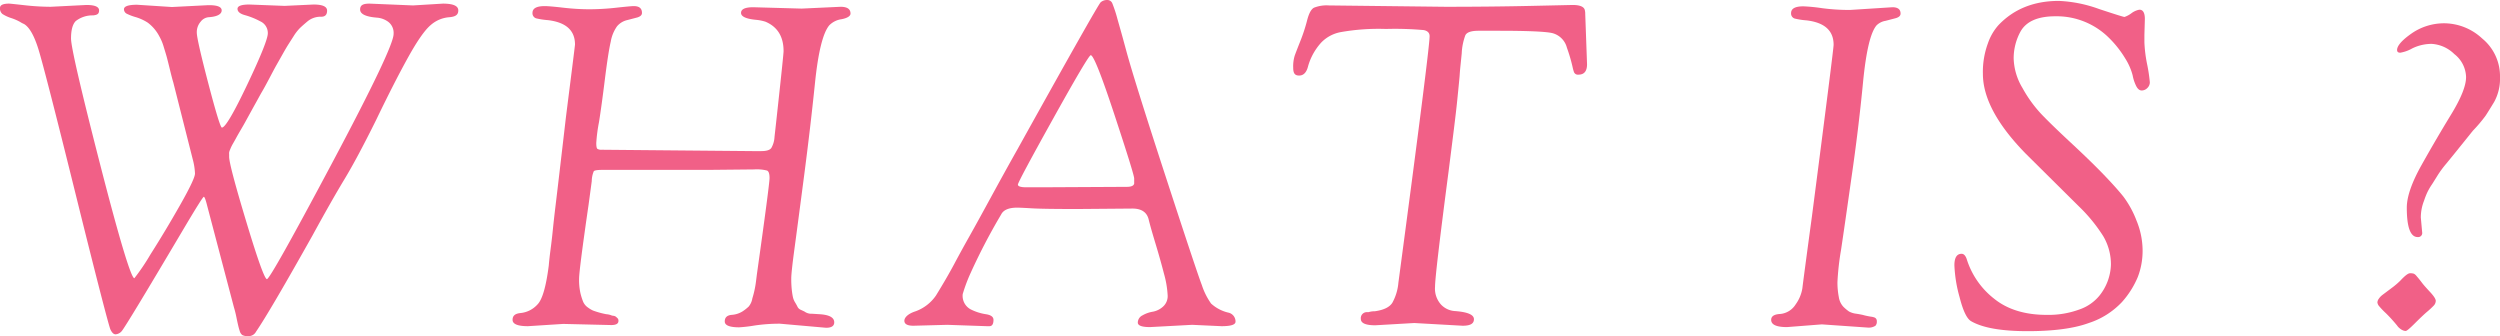 <svg xmlns="http://www.w3.org/2000/svg" viewBox="0 0 552.6 74.3"><defs><style>.cls-1{fill:#f16087;}</style></defs><title>main_whatis_h2</title><g id="レイヤー_2" data-name="レイヤー 2"><g id="contents"><path class="cls-1" d="M91.3,1.2,97.9.8c2.27,0,3.4.5,3.4,1.5s-.63,1.37-1.9,1.5a7,7,0,0,0-4.15,1.7q-1.95,1.61-5,7.1T83.15,26.5q-4.16,8.4-7,13.1T69.1,52Q59.5,69.1,56.6,73.3a1.84,1.84,0,0,1-1.65,1,2.61,2.61,0,0,1-1.4-.25A1.66,1.66,0,0,1,53,73.2c-.13-.4-.25-.82-.35-1.25s-.23-1-.4-1.85-.35-1.53-.55-2.2L45.8,45.5c-.33-1.33-.58-2-.75-2s-1.62,2.3-4.35,6.9Q27.91,72,26.9,73.2a2,2,0,0,1-1.35.7c-.43,0-.82-.37-1.15-1.1s-2.92-10.65-7.55-29.35S9.43,13.9,8.5,10.9,6.5,6,5.3,5.3a4.84,4.84,0,0,1-.85-.45A11,11,0,0,0,2.5,4,8.27,8.27,0,0,1,.55,3.1,1.56,1.56,0,0,1,0,1.75C0,1.12.67.8,2,.8c.2,0,1.33.12,3.4.35a52.73,52.73,0,0,0,5.8.35l7.9-.4c1.87,0,2.8.4,2.8,1.2s-.43,1-1.3,1.1a6,6,0,0,0-3.85,1.25c-.7.7-1.05,2-1.05,3.85s2.15,11.17,6.45,27.9S29,61.5,29.7,61.5a46.57,46.57,0,0,0,3.55-5.25q3.34-5.25,6.6-11t3.25-6.9a14,14,0,0,0-.5-3.15l-4.3-17c-.13-.4-.37-1.28-.7-2.65s-.57-2.3-.7-2.8-.37-1.28-.7-2.35a10.67,10.67,0,0,0-1-2.4,8.87,8.87,0,0,0-2.55-3,10.35,10.35,0,0,0-2.6-1.2,11.64,11.64,0,0,1-2-.75,1.13,1.13,0,0,1-.65-1c0-.67,1-1,2.9-1l7.7.5,7.9-.4C48,1.1,49,1.5,49,2.3s-.93,1.37-2.8,1.5a2.48,2.48,0,0,0-1.85,1A3.51,3.51,0,0,0,43.5,7.2q0,1.5,2.55,11.25t3,9.75q1.09,0,5.65-9.6T59.2,7.3a2.83,2.83,0,0,0-1.7-2.6,16.32,16.32,0,0,0-3.35-1.35c-1.1-.3-1.65-.77-1.65-1.4S53.37,1,55.1,1l7.8.3L69.3,1q3,0,3,1.35c0,.9-.43,1.35-1.3,1.35a4.51,4.51,0,0,0-3,1c-.8.67-1.4,1.2-1.8,1.6A10.45,10.45,0,0,0,64.9,8L63.75,9.8c-.3.47-.75,1.23-1.35,2.3l-1.3,2.3c-.27.47-.75,1.37-1.45,2.7s-1.28,2.4-1.75,3.2-1,1.82-1.7,3.05l-1.65,3c-.43.8-.87,1.57-1.3,2.3s-.77,1.32-1,1.75-.47.85-.7,1.25a10.49,10.49,0,0,0-.5.95l-.25.6a2.38,2.38,0,0,0-.15.5,2.68,2.68,0,0,0,0,.45v.5q0,1.8,3.8,14.4T59,61.7q.75,0,14.4-25.65T87,7.5a3.07,3.07,0,0,0-1.15-2.65A4.81,4.81,0,0,0,83.3,3.9c-2.47-.2-3.7-.8-3.7-1.8S80.3.8,81.7.8Z"/><path class="cls-1" d="M124.5,71.6l-7.8.5c-2.27,0-3.4-.47-3.4-1.4s.57-1.37,1.7-1.5a5.8,5.8,0,0,0,3.8-1.9c1.07-1.07,1.9-3.93,2.5-8.6.07-.87.2-2.07.4-3.6s.37-3,.5-4.3.33-3.12.6-5.35.57-4.77.9-7.6.8-6.82,1.4-12q2-15.79,2-16,0-4.7-6-5.4a15.94,15.94,0,0,1-2.6-.4,1.17,1.17,0,0,1-.8-1.2q0-1.5,2.7-1.5c.73,0,2.1.12,4.1.35a50.78,50.78,0,0,0,5.8.35,54.79,54.79,0,0,0,5.95-.35c2.1-.23,3.38-.35,3.85-.35q1.8,0,1.8,1.5c0,.47-.32.78-1,1l-2.3.6a4.16,4.16,0,0,0-2.2,1.35,8.25,8.25,0,0,0-1.4,3.4q-.56,2.4-1.3,8.35T132.4,27a35.2,35.2,0,0,0-.6,4.6c0,.73.08,1.17.25,1.3a1.63,1.63,0,0,0,.95.2l33.3.3h2c1.13,0,1.87-.23,2.2-.7a5.52,5.52,0,0,0,.7-2.45c.13-1.17.37-3.28.7-6.35q1.31-12,1.3-12.6,0-4.8-4-6.5a9.67,9.67,0,0,0-1.9-.4c-2.33-.2-3.5-.72-3.5-1.55s.9-1.25,2.7-1.25l10.7.3,8.6-.4c1.47,0,2.2.5,2.2,1.5,0,.53-.67,1-2,1.25a4.66,4.66,0,0,0-2.7,1.35q-2.1,2.51-3.15,12.7T177.7,39.15q-1.39,10.65-2.1,15.9t-.7,6.55a22.39,22.39,0,0,0,.1,2.3,16.64,16.64,0,0,0,.25,1.7,3.85,3.85,0,0,0,.5,1.25,10.93,10.93,0,0,1,.55,1,1.44,1.44,0,0,0,.75.65l.75.35a2.61,2.61,0,0,0,1.7.5l1.6.1q3.3.19,3.3,1.8,0,1.2-1.8,1.2l-10.2-.9a37.76,37.76,0,0,0-5.6.4,31.63,31.63,0,0,1-3.4.4c-2.13,0-3.2-.43-3.2-1.3s.5-1.35,1.5-1.45a5.23,5.23,0,0,0,2.4-.75,9.37,9.37,0,0,0,1.4-1.1,3.78,3.78,0,0,0,.8-1.8,21.54,21.54,0,0,0,.8-3.7l.2-1.6q2.8-19.91,2.8-21.3c0-.93-.18-1.48-.55-1.65a9.24,9.24,0,0,0-2.85-.25l-10,.1H133.2q-1.69,0-1.95.3a5.89,5.89,0,0,0-.45,2.2l-.7,5.2Q128,59.71,128,61.65a13.41,13.41,0,0,0,.3,3.15,13.15,13.15,0,0,0,.6,1.9A3,3,0,0,0,130,68a5.64,5.64,0,0,0,1.1.65,18.51,18.51,0,0,0,2.9.8,4.07,4.07,0,0,1,1,.2,1.66,1.66,0,0,0,.55.15,1.18,1.18,0,0,1,.5.15,2.7,2.7,0,0,1,.35.3.78.78,0,0,1,.3.7c0,.6-.53.9-1.6.9Z"/><path class="cls-1" d="M209.4,71.8l-7.5.2c-1.33,0-2-.37-2-1.1s.83-1.57,2.5-2.1a9.31,9.31,0,0,0,4.5-3.5q2.4-3.9,4-6.9c1.06-2,2.2-4.07,3.4-6.2s2.73-4.92,4.6-8.35,3.86-7.05,6-10.85Q242.69,1,243.3.5a2.14,2.14,0,0,1,1.4-.5,1.19,1.19,0,0,1,1.15.7A29.1,29.1,0,0,1,247,4.2c.53,1.87.9,3.17,1.1,3.9l.9,3.3Q250.8,18,257.65,39t8,24a15.23,15.23,0,0,0,2.05,4.1,8.53,8.53,0,0,0,3.8,2,2,2,0,0,1,1.6,2c0,.67-1,1-3.1,1l-6.5-.3-9.3.5c-1.8,0-2.7-.33-2.7-1a1.8,1.8,0,0,1,1.05-1.6,6.66,6.66,0,0,1,2.25-.8,4.57,4.57,0,0,0,2.25-1.1,3.11,3.11,0,0,0,1.05-2.5,21.42,21.42,0,0,0-.8-4.75q-.81-3.15-1.9-6.75t-1.5-5.3q-.6-2.4-3.6-2.4l-12.1.1q-7.6,0-10.1-.15t-3.3-.15c-1.8,0-3,.5-3.5,1.5a132,132,0,0,0-7.05,13.6,35.43,35.43,0,0,0-1.45,4,3.38,3.38,0,0,0,1.7,3.35,11.16,11.16,0,0,0,3.4,1.1c1.13.17,1.7.58,1.7,1.25,0,.93-.3,1.4-.9,1.4h-.6ZM230,41.4l19.1-.1c.93,0,1.47-.23,1.6-.7V39.45q0-.86-4.35-14.05T241.1,12.2q-.51,0-8.3,14T225,40.8c0,.4.63.6,1.9.6Z"/><path class="cls-1" d="M312.6,71.4l-8.6.5c-2.14,0-3.2-.47-3.2-1.4A1.33,1.33,0,0,1,302,69h.5a4.5,4.5,0,0,1,1.4-.2c1.93-.27,3.21-.88,3.85-1.85a11.1,11.1,0,0,0,1.35-4.45Q316,10.8,316,8c0-.73-.44-1.18-1.3-1.35a72.19,72.19,0,0,0-8.35-.25,48,48,0,0,0-10,.7,8,8,0,0,0-4.3,2.3,13.16,13.16,0,0,0-2.05,3,12.51,12.51,0,0,0-.85,2.2c-.34,1.4-1,2.1-2,2.1s-1.3-.58-1.3-1.75a7.94,7.94,0,0,1,.35-2.7c.23-.63.63-1.67,1.2-3.1A37.28,37.28,0,0,0,288.9,4.6c.4-1.6.91-2.57,1.55-2.9a7.59,7.59,0,0,1,3.25-.5l25.8.3q10.2,0,19.1-.2l9-.2c1.6,0,2.5.37,2.7,1.1a3.28,3.28,0,0,1,.1.9l.4,11.1c0,1.53-.63,2.3-1.9,2.3a.92.92,0,0,1-1-.6,8.8,8.8,0,0,1-.3-1.1,35.83,35.83,0,0,0-1.25-4.25,4.48,4.48,0,0,0-3.3-3.25q-2.35-.5-11.75-.5h-4.5c-1.6,0-2.57.33-2.9,1a13,13,0,0,0-.8,4c-.2,2-.32,3.12-.35,3.45s-.07.77-.1,1.3-.22,2.43-.55,5.7-1,8.47-1.9,15.6q-3,22.91-3,25.55a5.25,5.25,0,0,0,1.35,3.95,4.61,4.61,0,0,0,2.95,1.4c2.86.2,4.3.8,4.3,1.8S325,72,323.3,72Z"/><path class="cls-1" d="M402.7,71.7l-7.7.6c-2.34,0-3.5-.53-3.5-1.6,0-.8.66-1.23,2-1.3a4.5,4.5,0,0,0,3.4-2.1,8.37,8.37,0,0,0,1.5-3.6q.19-1.7,2.1-15.8,4.8-37,4.8-38,0-4.7-6-5.4a15.68,15.68,0,0,1-2.6-.4,1.16,1.16,0,0,1-.8-1.2q0-1.5,2.7-1.5a36.79,36.79,0,0,1,4.1.4,46.25,46.25,0,0,0,6.2.4l9.4-.6c1.2,0,1.8.47,1.8,1.4,0,.47-.32.78-1,1l-2.3.6a3.69,3.69,0,0,0-2,1q-2,2.3-3,12.65t-2.55,21q-1.5,10.61-2.3,15.95a59.23,59.23,0,0,0-.8,7.15,16.86,16.86,0,0,0,.3,3.3,4,4,0,0,0,1.05,2.2,10,10,0,0,0,1.2,1,4.53,4.53,0,0,0,1.65.5c.8.13,1.31.23,1.55.3s.51.13.85.2.61.12.85.15a3.25,3.25,0,0,1,.65.15.82.82,0,0,1,.6.85,1.3,1.3,0,0,1-.3,1,2.71,2.71,0,0,1-1.8.4Z"/><path class="cls-1" d="M474.1,4.2,474,7.7V9.4a30.33,30.33,0,0,0,.6,4.8,35.05,35.05,0,0,1,.6,4,1.75,1.75,0,0,1-.55,1.25,1.73,1.73,0,0,1-1.25.55c-.47,0-.87-.32-1.2-.95a8.86,8.86,0,0,1-.8-2.4,13.27,13.27,0,0,0-1.65-3.75,23,23,0,0,0-3.55-4.5,16.39,16.39,0,0,0-11.9-4.8q-5.81,0-7.7,3.4a12.32,12.32,0,0,0-1.5,5.9,13.36,13.36,0,0,0,1.95,6.55,28.51,28.51,0,0,0,4.15,5.75q2.19,2.3,6.6,6.4t7.2,7q2.79,2.9,4.35,4.85a21.63,21.63,0,0,1,2.9,5.3,17.45,17.45,0,0,1,1.35,6.55,16.16,16.16,0,0,1-1.05,5.9,19.62,19.62,0,0,1-3.5,5.55,17.45,17.45,0,0,1-7.35,4.65q-4.9,1.8-13.55,1.8T435.7,71q-1.41-.8-2.55-5.3A30.32,30.32,0,0,1,432,58.65c0-1.7.53-2.55,1.6-2.55.46,0,.83.37,1.1,1.1a17.84,17.84,0,0,0,6.05,8.8q4.44,3.6,11.65,3.6a19.8,19.8,0,0,0,7.25-1.2,9.84,9.84,0,0,0,4.45-3.1,11.48,11.48,0,0,0,2.5-6.8,12.25,12.25,0,0,0-1.7-6.3,35.36,35.36,0,0,0-5.4-6.6L447.8,34q-9.51-9.7-9.5-17.7a18.19,18.19,0,0,1,1.1-6.7,11.81,11.81,0,0,1,2.3-4Q446.8.2,455.1.2A29.65,29.65,0,0,1,464,2q5.34,1.76,5.6,1.75a5.64,5.64,0,0,0,1.5-.8,4.2,4.2,0,0,1,1.75-.8C473.66,2.1,474.1,2.8,474.1,4.2Z"/><path class="cls-1" d="M527.4,69.25a16.59,16.59,0,0,1-1.45-1.5,1.62,1.62,0,0,1-.45-.9,1.51,1.51,0,0,1,.3-.8,3.72,3.72,0,0,1,.8-.85l2.4-1.8a16.51,16.51,0,0,0,1.6-1.4c1-1.07,1.7-1.6,2.1-1.6a2.46,2.46,0,0,1,.85.1,1.69,1.69,0,0,1,.55.45l.55.65c.16.2.4.5.7.9s.88,1.07,1.75,2,1.3,1.6,1.3,2a1.56,1.56,0,0,1-.4,1,18.53,18.53,0,0,1-1.5,1.4c-.74.63-1.65,1.5-2.75,2.6s-1.75,1.65-2,1.65a1.65,1.65,0,0,1-.65-.15,2.59,2.59,0,0,1-.7-.45,2.73,2.73,0,0,1-.55-.6A34.35,34.35,0,0,0,527.4,69.25Zm7.7-21.15.3,3.3a.89.89,0,0,1-1,1q-2.4,0-2.4-6.5,0-3.6,3.25-9.4t6.55-11.2q3.3-5.4,3.3-8.25a6.64,6.64,0,0,0-2.6-5.1,7.79,7.79,0,0,0-5-2.25,9.72,9.72,0,0,0-4.3,1,8,8,0,0,1-2.65.95c-.47,0-.7-.2-.7-.6,0-.93,1.06-2.15,3.2-3.65a12.6,12.6,0,0,1,7.45-2.25,12.41,12.41,0,0,1,8.15,3.35A10.76,10.76,0,0,1,552.6,17a10.65,10.65,0,0,1-1.3,5.55c-.87,1.43-1.5,2.45-1.9,3.05a32.56,32.56,0,0,1-2.8,3.3c-1.6,2-2.84,3.53-3.7,4.6s-1.69,2.08-2.45,3a23,23,0,0,0-1.6,2.2c-.3.5-.72,1.15-1.25,2a13,13,0,0,0-1.15,2,17.71,17.71,0,0,0-.65,1.7A10,10,0,0,0,535.1,48.1Z"/></g></g></svg>